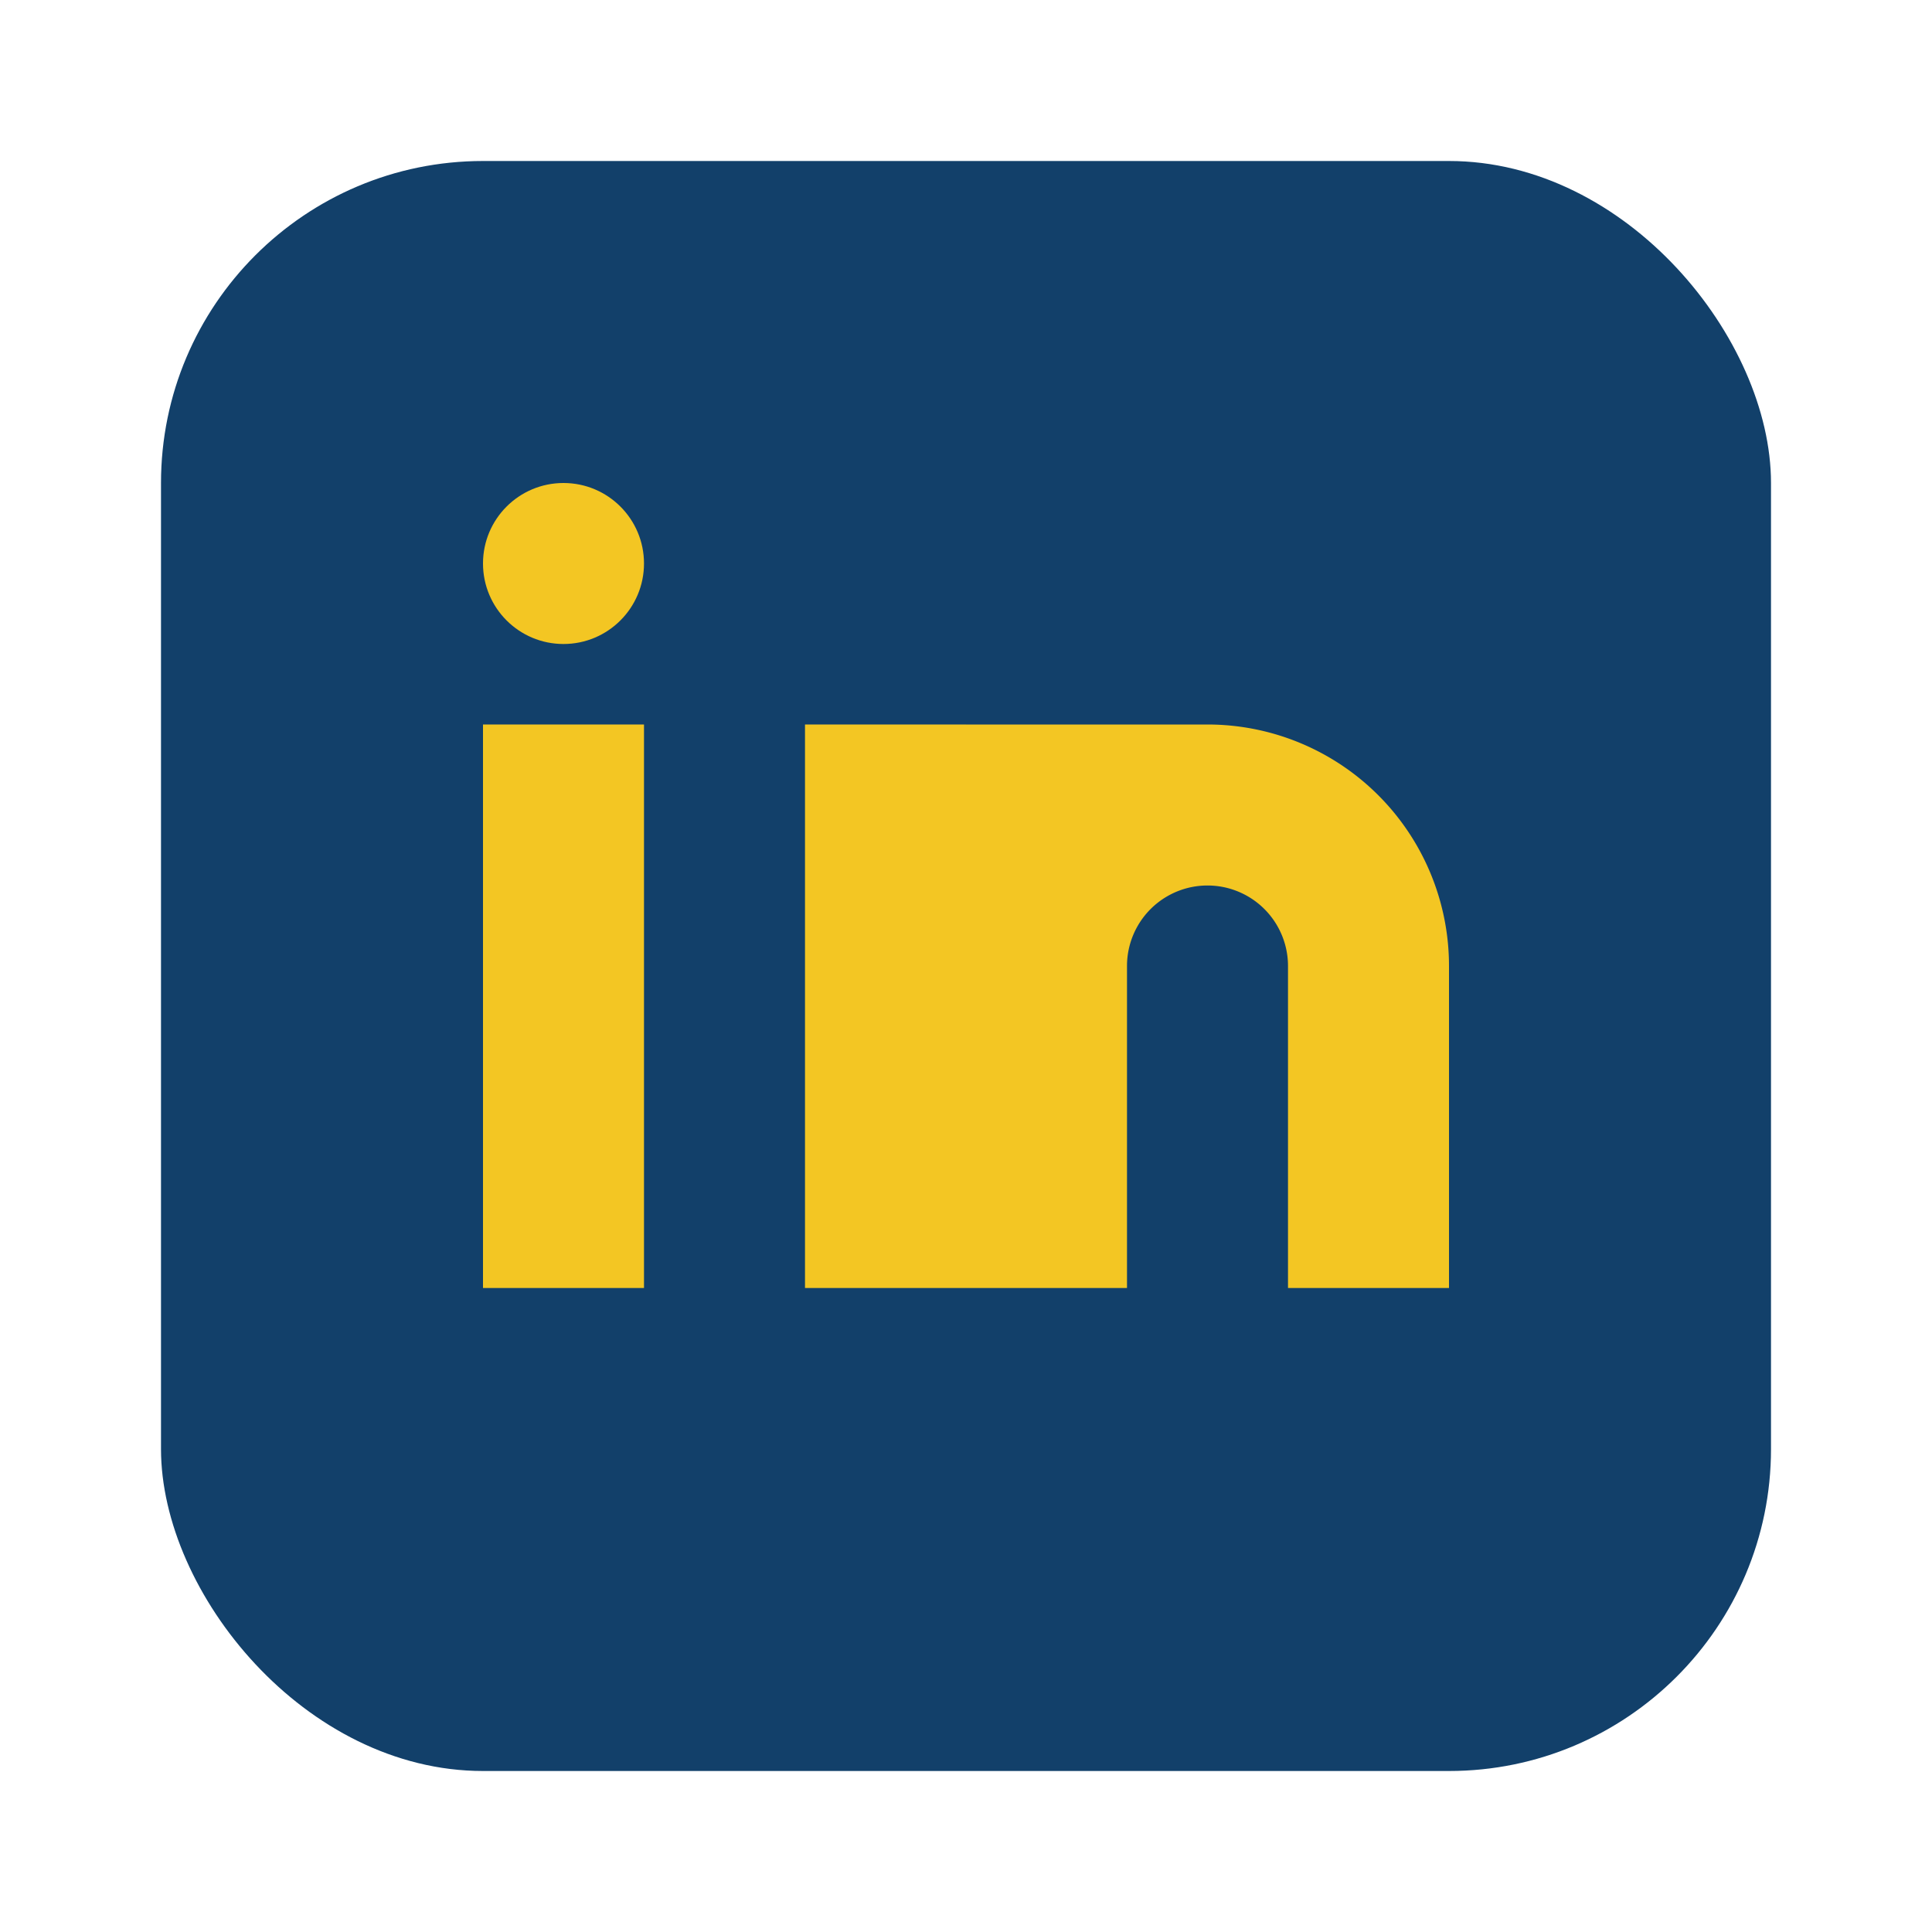 <?xml version="1.0" encoding="UTF-8"?>
<svg xmlns="http://www.w3.org/2000/svg" width="24" height="24" viewBox="0 0 24 24"><rect x="2" y="2" width="20" height="20" rx="4" fill="#12406A"/><rect x="6" y="9" width="2" height="7" fill="#F3C623"/><rect x="10" y="9" width="2" height="7" fill="#F3C623"/><circle cx="7" cy="7" r="1" fill="#F3C623"/><path d="M15 9a3 3 0 013 3v4h-2v-4a1 1 0 00-2 0v4h-2v-7h2" fill="#F3C623"/></svg>